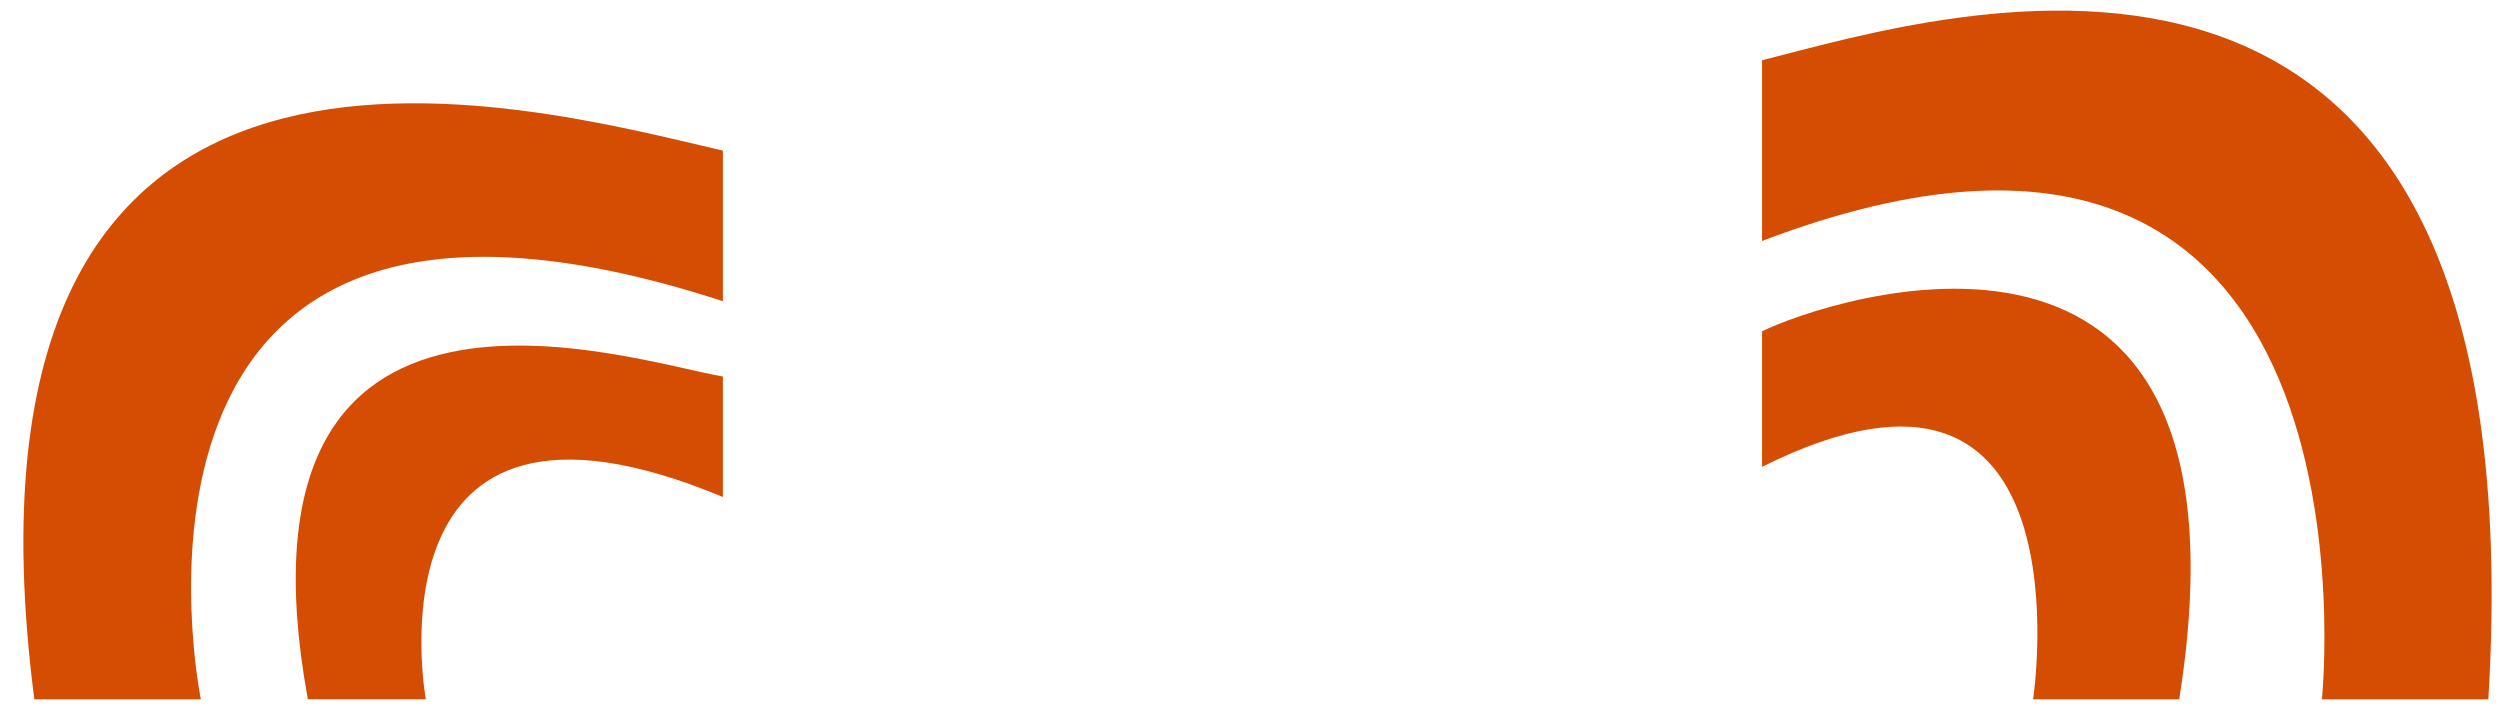 <?xml version="1.0" encoding="UTF-8"?>
<svg width="83px" height="24px" viewBox="0 0 83 24" version="1.1" xmlns="http://www.w3.org/2000/svg" xmlns:xlink="http://www.w3.org/1999/xlink">
    <!-- Generator: Sketch 48.1 (47250) - http://www.bohemiancoding.com/sketch -->
    <title>illust-crab3</title>
    <desc>Created with Sketch.</desc>
    <defs></defs>
    <g id="Page-1" stroke="none" stroke-width="1" fill="none" fill-rule="evenodd">
        <g id="Group-48" fill="#D44D02">
            <path d="M58.5,2 C64.5,0.5 84.368,-5.919 82.613,23.217 L77.087,23.217 C77.087,23.217 79.5,-2.13939977e-13 58.5,8 L58.5,2 Z" id="Fill-12"></path>
            <path d="M58.5,11 C60.5,10 75.26,4.881 72.35,23.217 L67.499,23.217 C67.499,23.217 69.5,10 58.5,15.5 L58.5,11 Z" id="Fill-14"></path>
            <path d="M24,5 C17.5,3.5 -2.124,-2.059 1.14,23.217 L6.669,23.217 C6.669,23.217 2.5,3 24,10 L24,5 Z" id="Fill-16"></path>
            <path d="M24,12.5 C21,12 7.315,7.31 10.221,23.216 L14.137,23.216 C14.137,23.216 12,11.5 24,16.5 L24,12.5 Z" id="Fill-19"></path>
        </g>
    </g>
</svg>